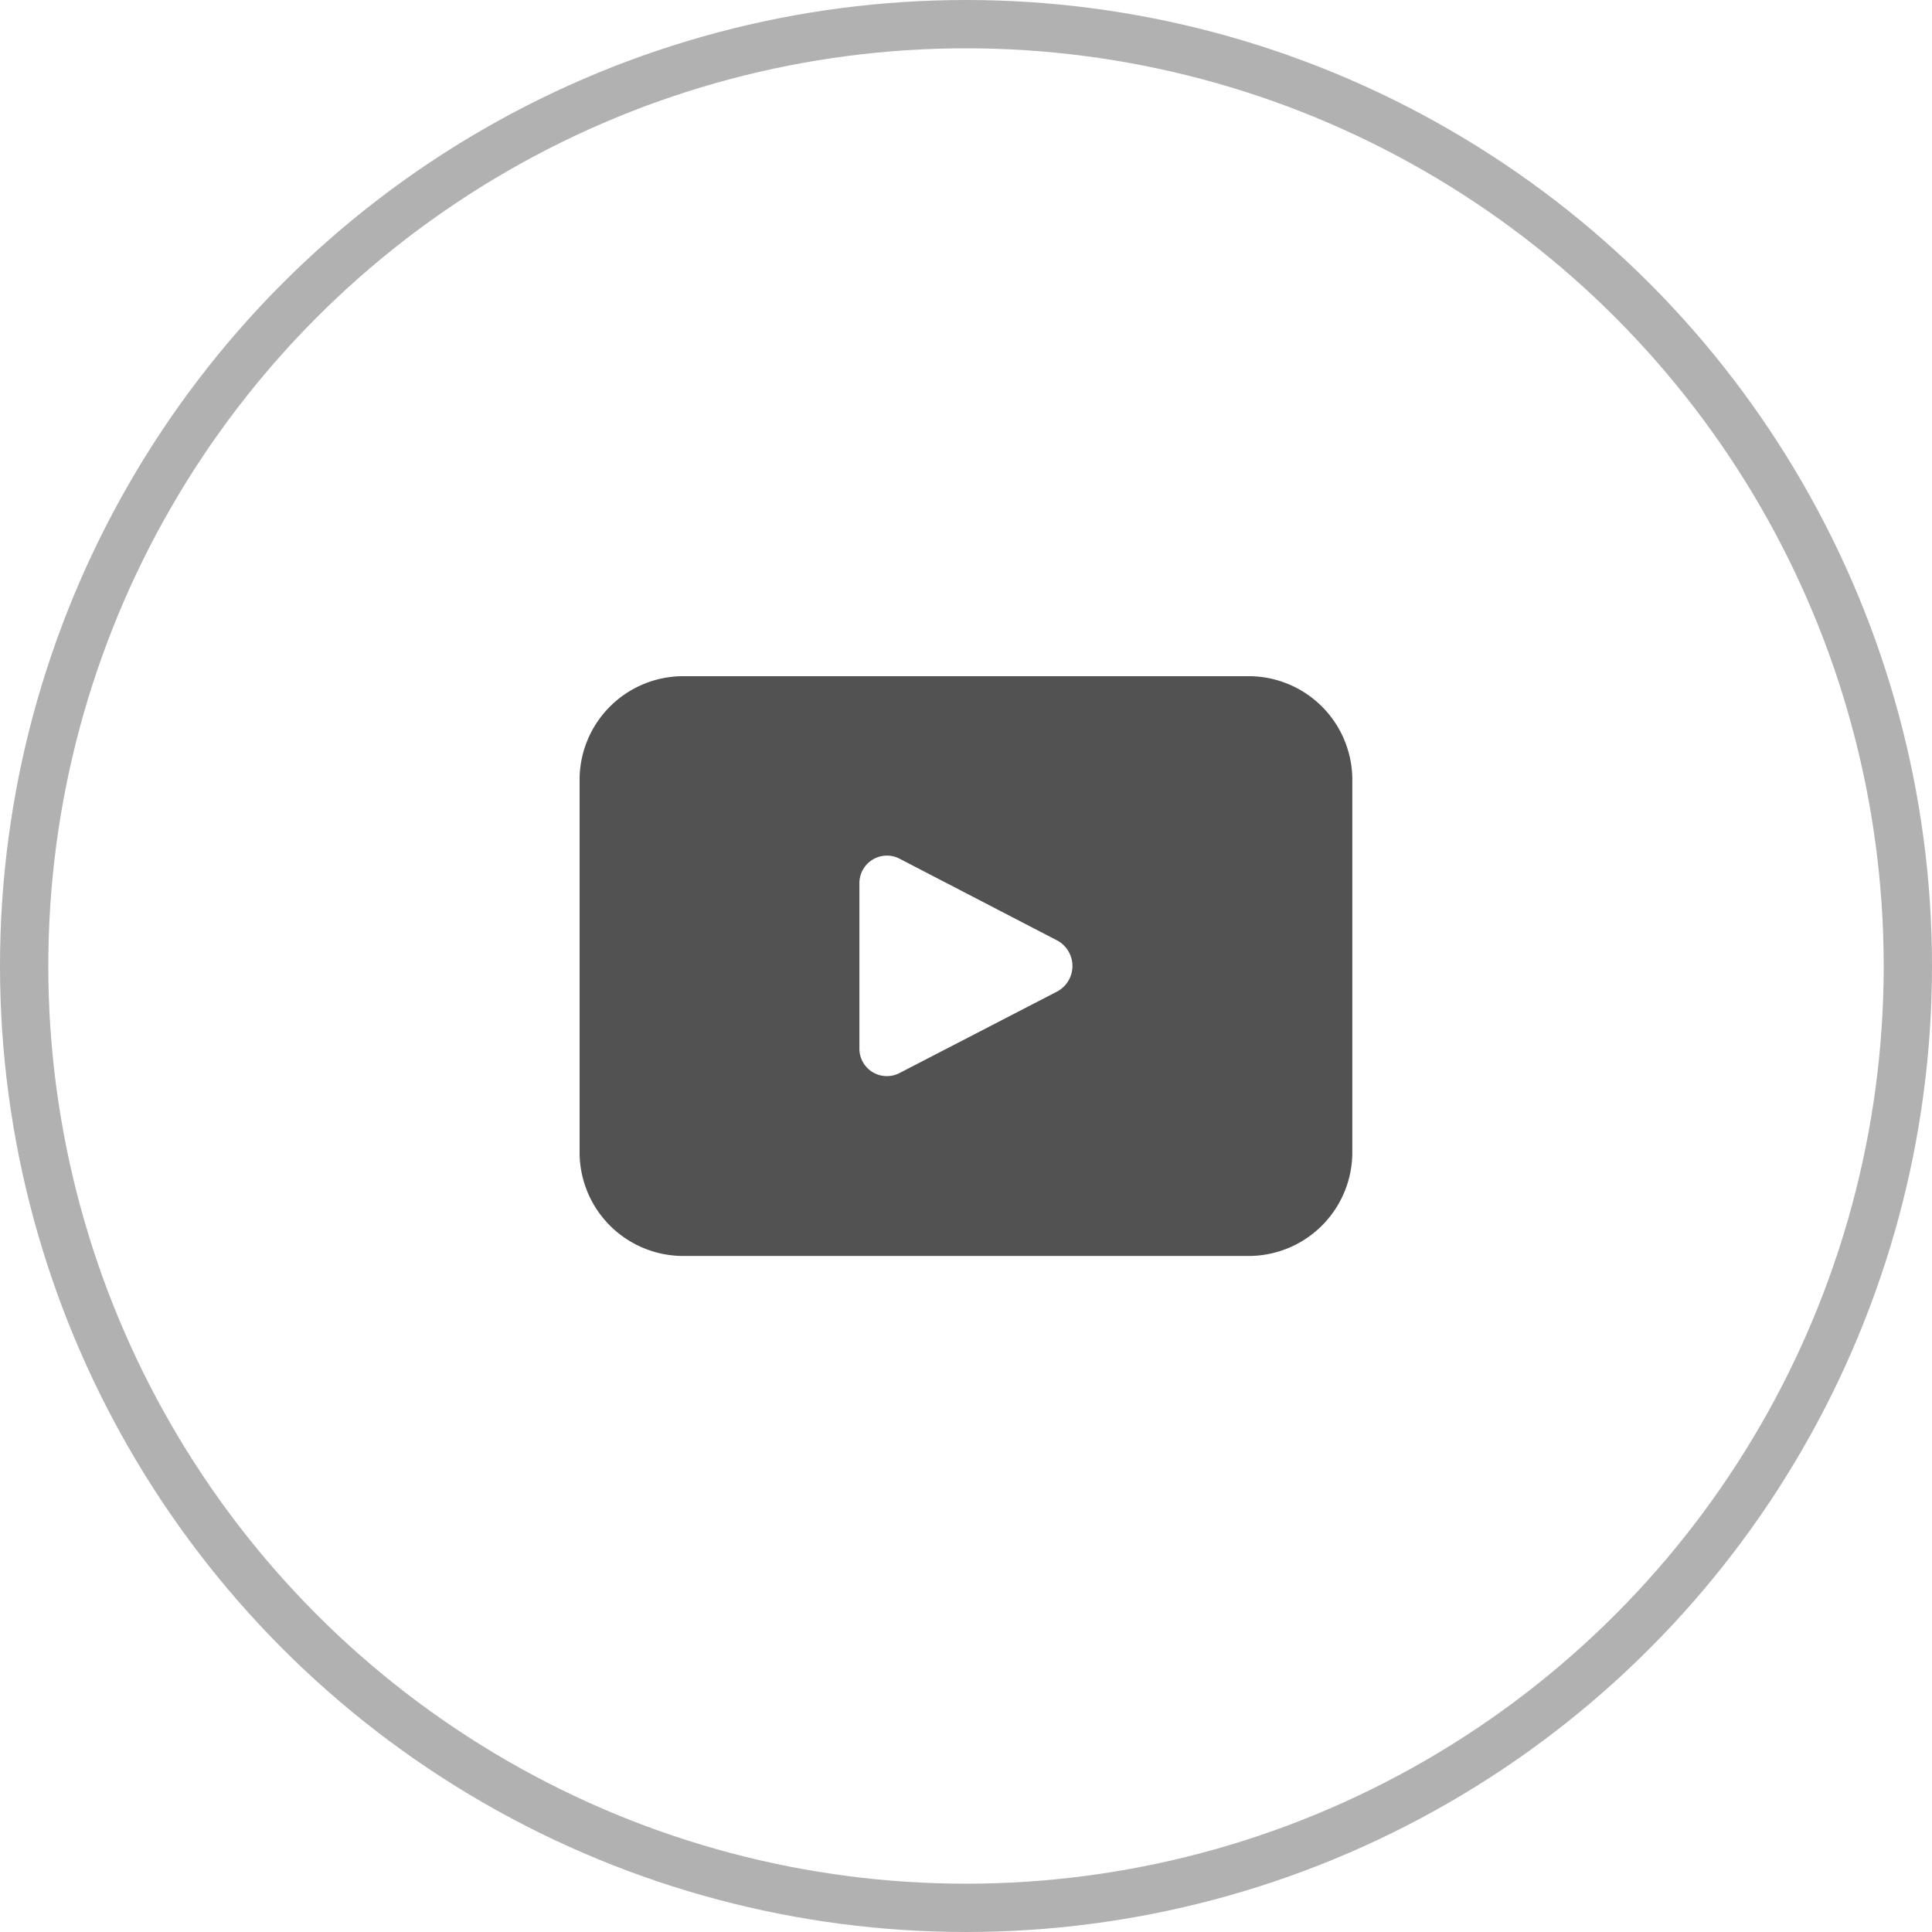 <svg id="youtube" xmlns="http://www.w3.org/2000/svg" width="40" height="40" viewBox="0 0 40 40">
  <g id="Ellipse_12" data-name="Ellipse 12" fill="none" stroke="#b1b1b1" stroke-width="1">
    <circle cx="20" cy="20" r="20" stroke="none"/>
    <circle cx="20" cy="20" r="19.5" fill="none"/>
  </g>
  <g id="objects" transform="translate(12 14)">
    <g id="Group_46" data-name="Group 46">
      <path id="Path_43" data-name="Path 43" d="M102.6,120.78H90.818a2.147,2.147,0,0,0-2.108,2.183V130.6a2.147,2.147,0,0,0,2.108,2.183H102.6a2.147,2.147,0,0,0,2.108-2.183v-7.634A2.147,2.147,0,0,0,102.6,120.78Zm-4,6.527L95.326,129a.569.569,0,0,1-.823-.526v-3.393a.57.57,0,0,1,.823-.527l3.277,1.7A.6.6,0,0,1,98.6,127.307Z" transform="translate(-88.71 -120.78)" fill="#525252"/>
    </g>
  </g>
</svg>

